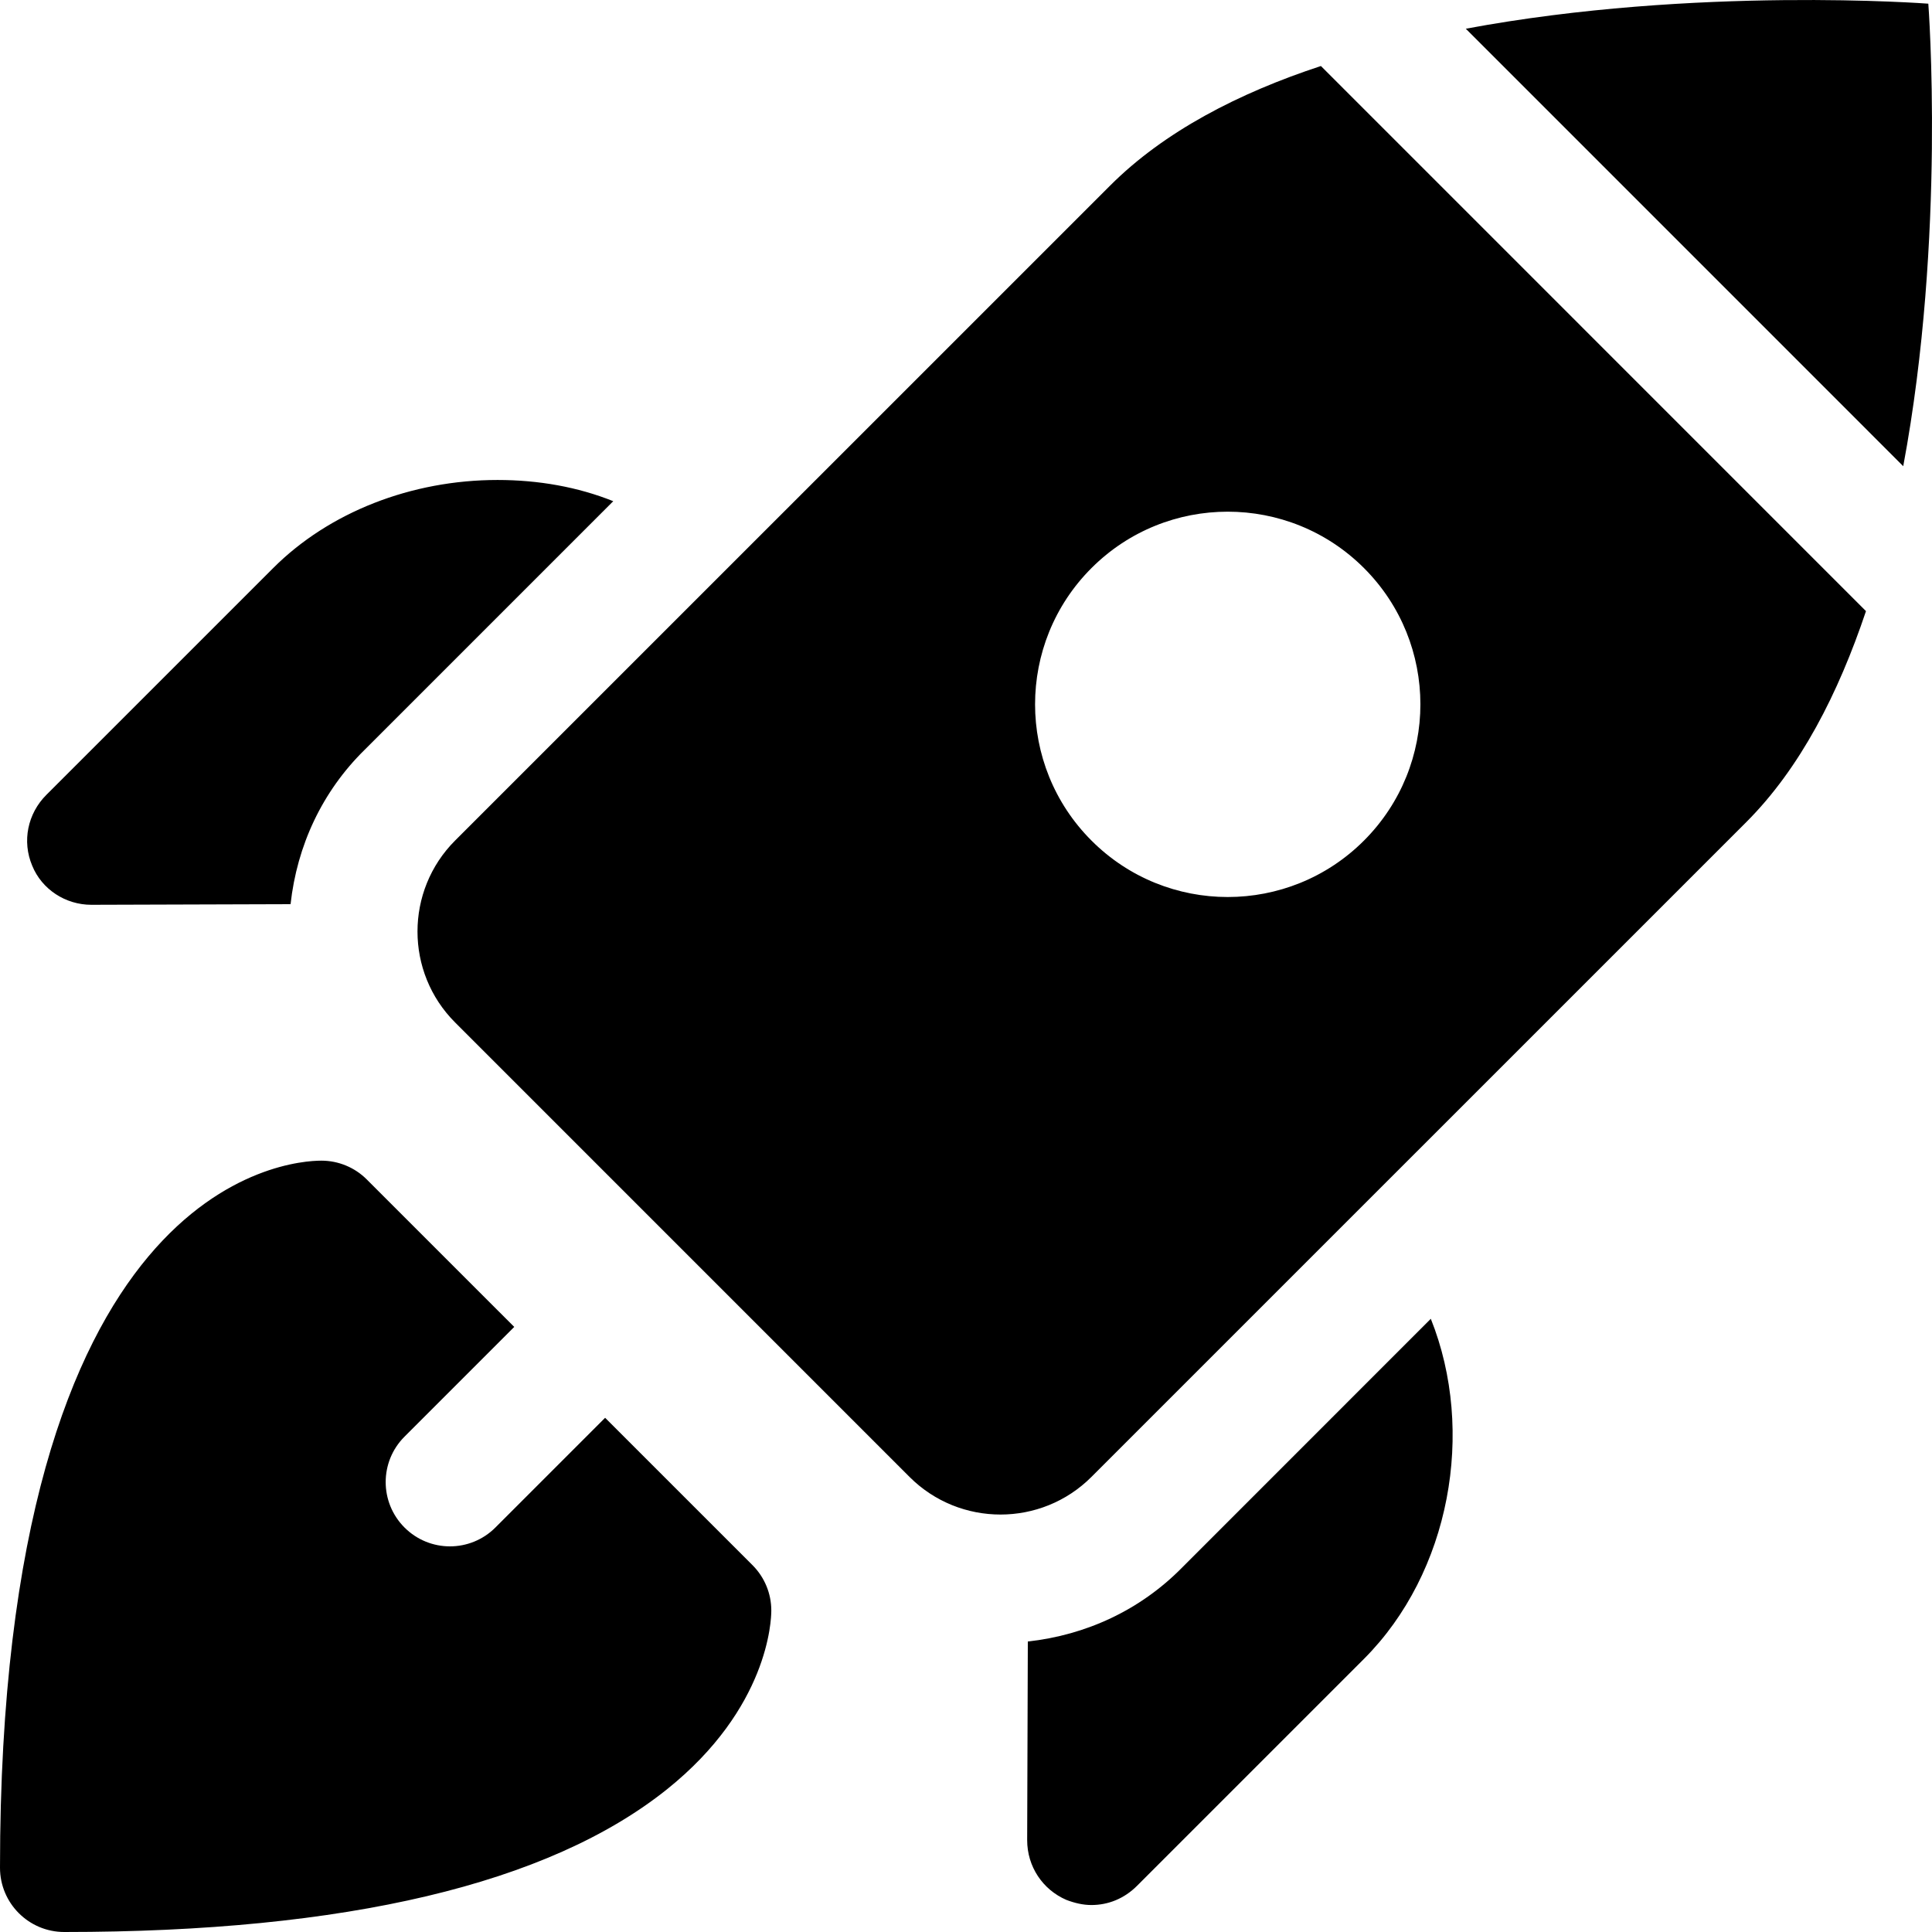 <svg width="53" height="53" viewBox="0 0 53 53" fill="none" xmlns="http://www.w3.org/2000/svg">
<path d="M16.823 13.749L9.999 20.573C8.835 21.718 8.148 23.199 7.971 24.804L2.523 24.821H2.505C1.799 24.821 1.147 24.399 0.883 23.747C0.6 23.077 0.759 22.318 1.271 21.806L7.495 15.583C9.029 14.049 11.286 13.167 13.649 13.167C14.777 13.167 15.853 13.36 16.823 13.749L16.823 13.749ZM39.251 36.178L32.428 43.003C31.282 44.167 29.8 44.854 28.196 45.031L28.178 50.48C28.178 51.203 28.601 51.837 29.253 52.119C29.483 52.207 29.712 52.26 29.941 52.26C30.4 52.26 30.841 52.085 31.193 51.732L37.418 45.507C39.78 43.144 40.486 39.264 39.251 36.178L39.251 36.178ZM51.189 16.765C50.431 19.022 49.39 21.066 47.909 22.549L29.941 40.516C28.566 41.892 26.327 41.892 24.951 40.516L12.485 28.049C11.109 26.674 11.109 24.434 12.485 23.058L30.453 5.092C31.934 3.61 33.98 2.552 36.236 1.811L51.189 16.765ZM37.418 15.584C35.355 13.521 32.004 13.521 29.942 15.584C27.879 17.646 27.879 20.996 29.942 23.059C32.004 25.124 35.355 25.124 37.418 23.059C39.481 20.995 39.481 17.646 37.418 15.584V15.584ZM52.211 12.789C53.389 6.49 52.899 0.101 52.899 0.101C52.899 0.101 46.51 -0.388 40.211 0.788L52.211 12.789ZM20.644 42.937L16.6 38.894L13.59 41.904C13.246 42.248 12.795 42.421 12.343 42.421C11.892 42.421 11.441 42.248 11.097 41.904C10.408 41.215 10.408 40.099 11.097 39.411L14.107 36.401L10.063 32.357C9.733 32.026 9.284 31.84 8.816 31.84C7.914 31.84 0 32.385 0 51.237C0 52.211 0.79 53 1.763 53C9.487 53 15.048 51.683 18.294 49.088C21.079 46.858 21.159 44.45 21.159 44.183C21.16 43.716 20.974 43.268 20.644 42.937L20.644 42.937Z" fill="black"/>
</svg>
